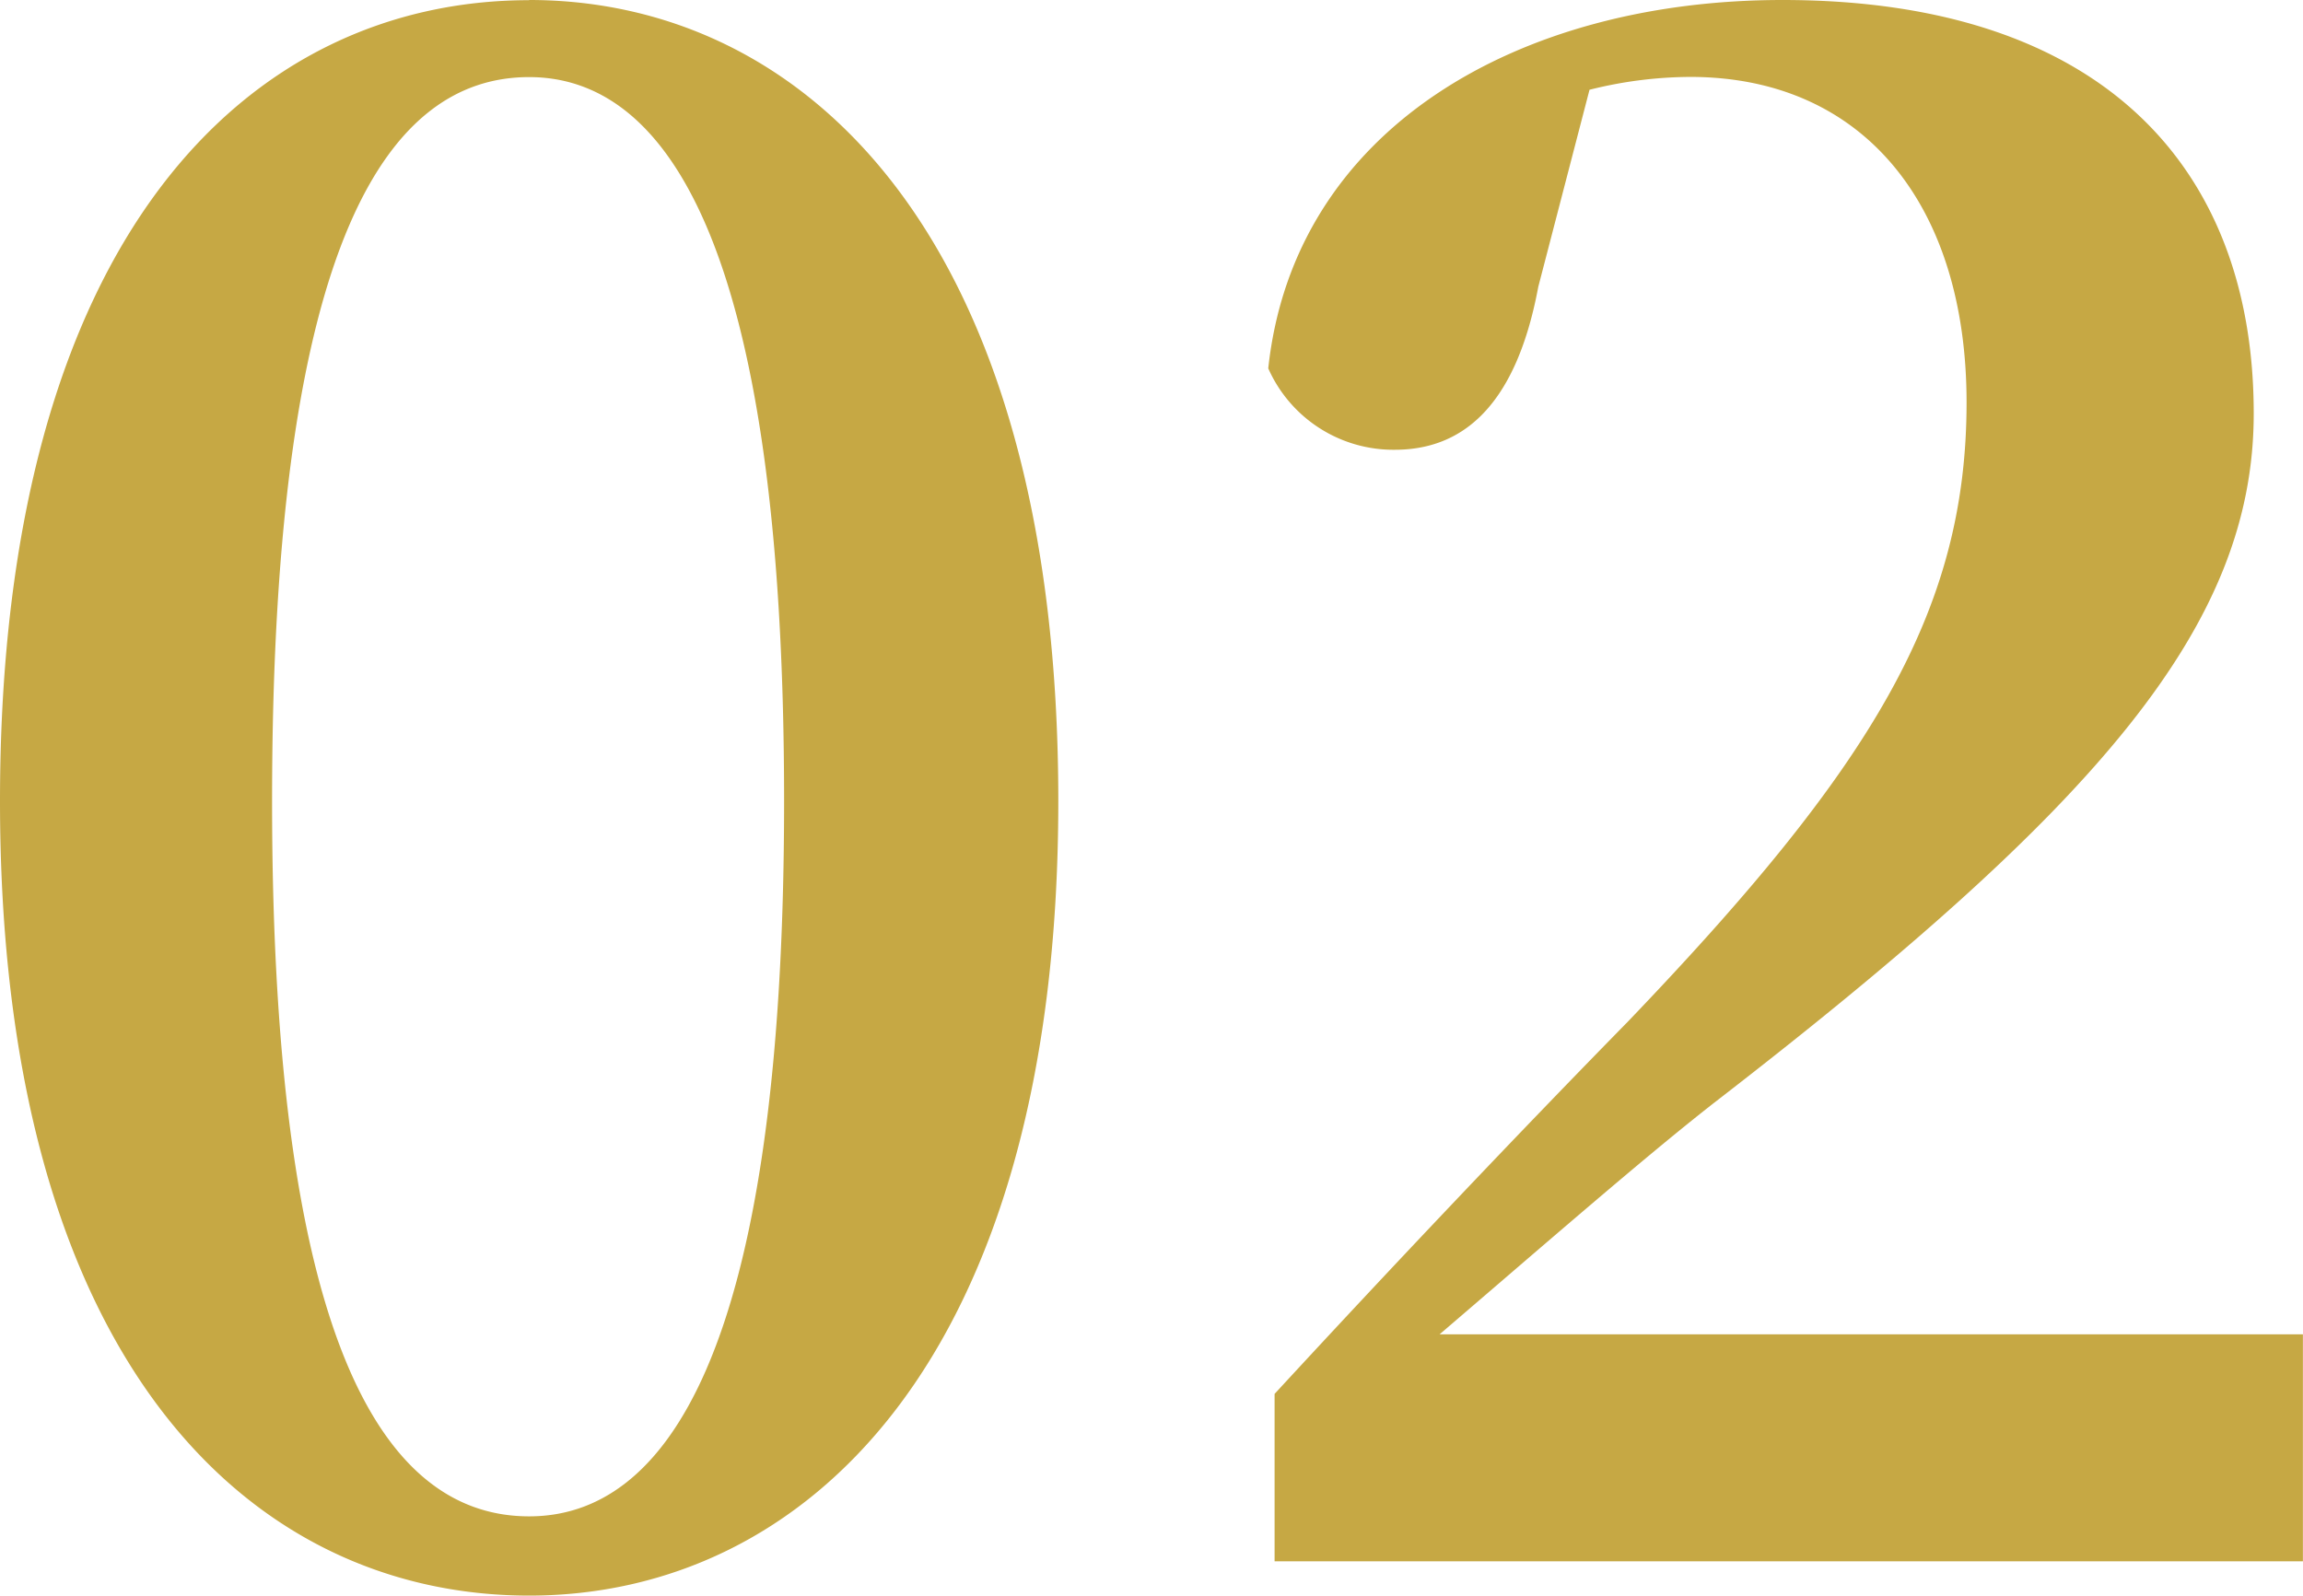 <svg xmlns="http://www.w3.org/2000/svg" width="49.45" height="34.27" viewBox="0 0 49.45 34.27"><path d="M-18.906-16.33c0-12.236,2.576-15.548,5.52-15.548,2.852,0,5.474,3.358,5.474,15.548,0,12.052-2.622,15.364-5.474,15.364C-16.33-.966-18.906-4.278-18.906-16.33Zm5.52-17.2c-5.98,0-11.362,5.014-11.362,17.2C-24.748-4.278-19.366.736-13.386.736-7.5.736-2.024-4.278-2.024-16.33-2.024-28.52-7.5-33.534-13.386-33.534ZM6.164-4.876c2.254-1.932,4.416-3.818,5.888-4.968,8.28-6.394,11.592-10.258,11.592-14.812,0-5.2-3.174-8.878-10.12-8.878-5.658,0-10.488,2.76-11.04,7.912A2.938,2.938,0,0,0,5.2-23.874c1.334,0,2.576-.782,3.082-3.5l1.1-4.232a8.99,8.99,0,0,1,2.162-.276c3.726,0,5.934,2.76,5.934,6.992,0,4.508-2.07,7.866-7.268,13.294-2.254,2.3-4.922,5.106-7.59,8V0H24.7V-4.876Z" transform="translate(24.748 33.534)" fill="#c6a844"/></svg>